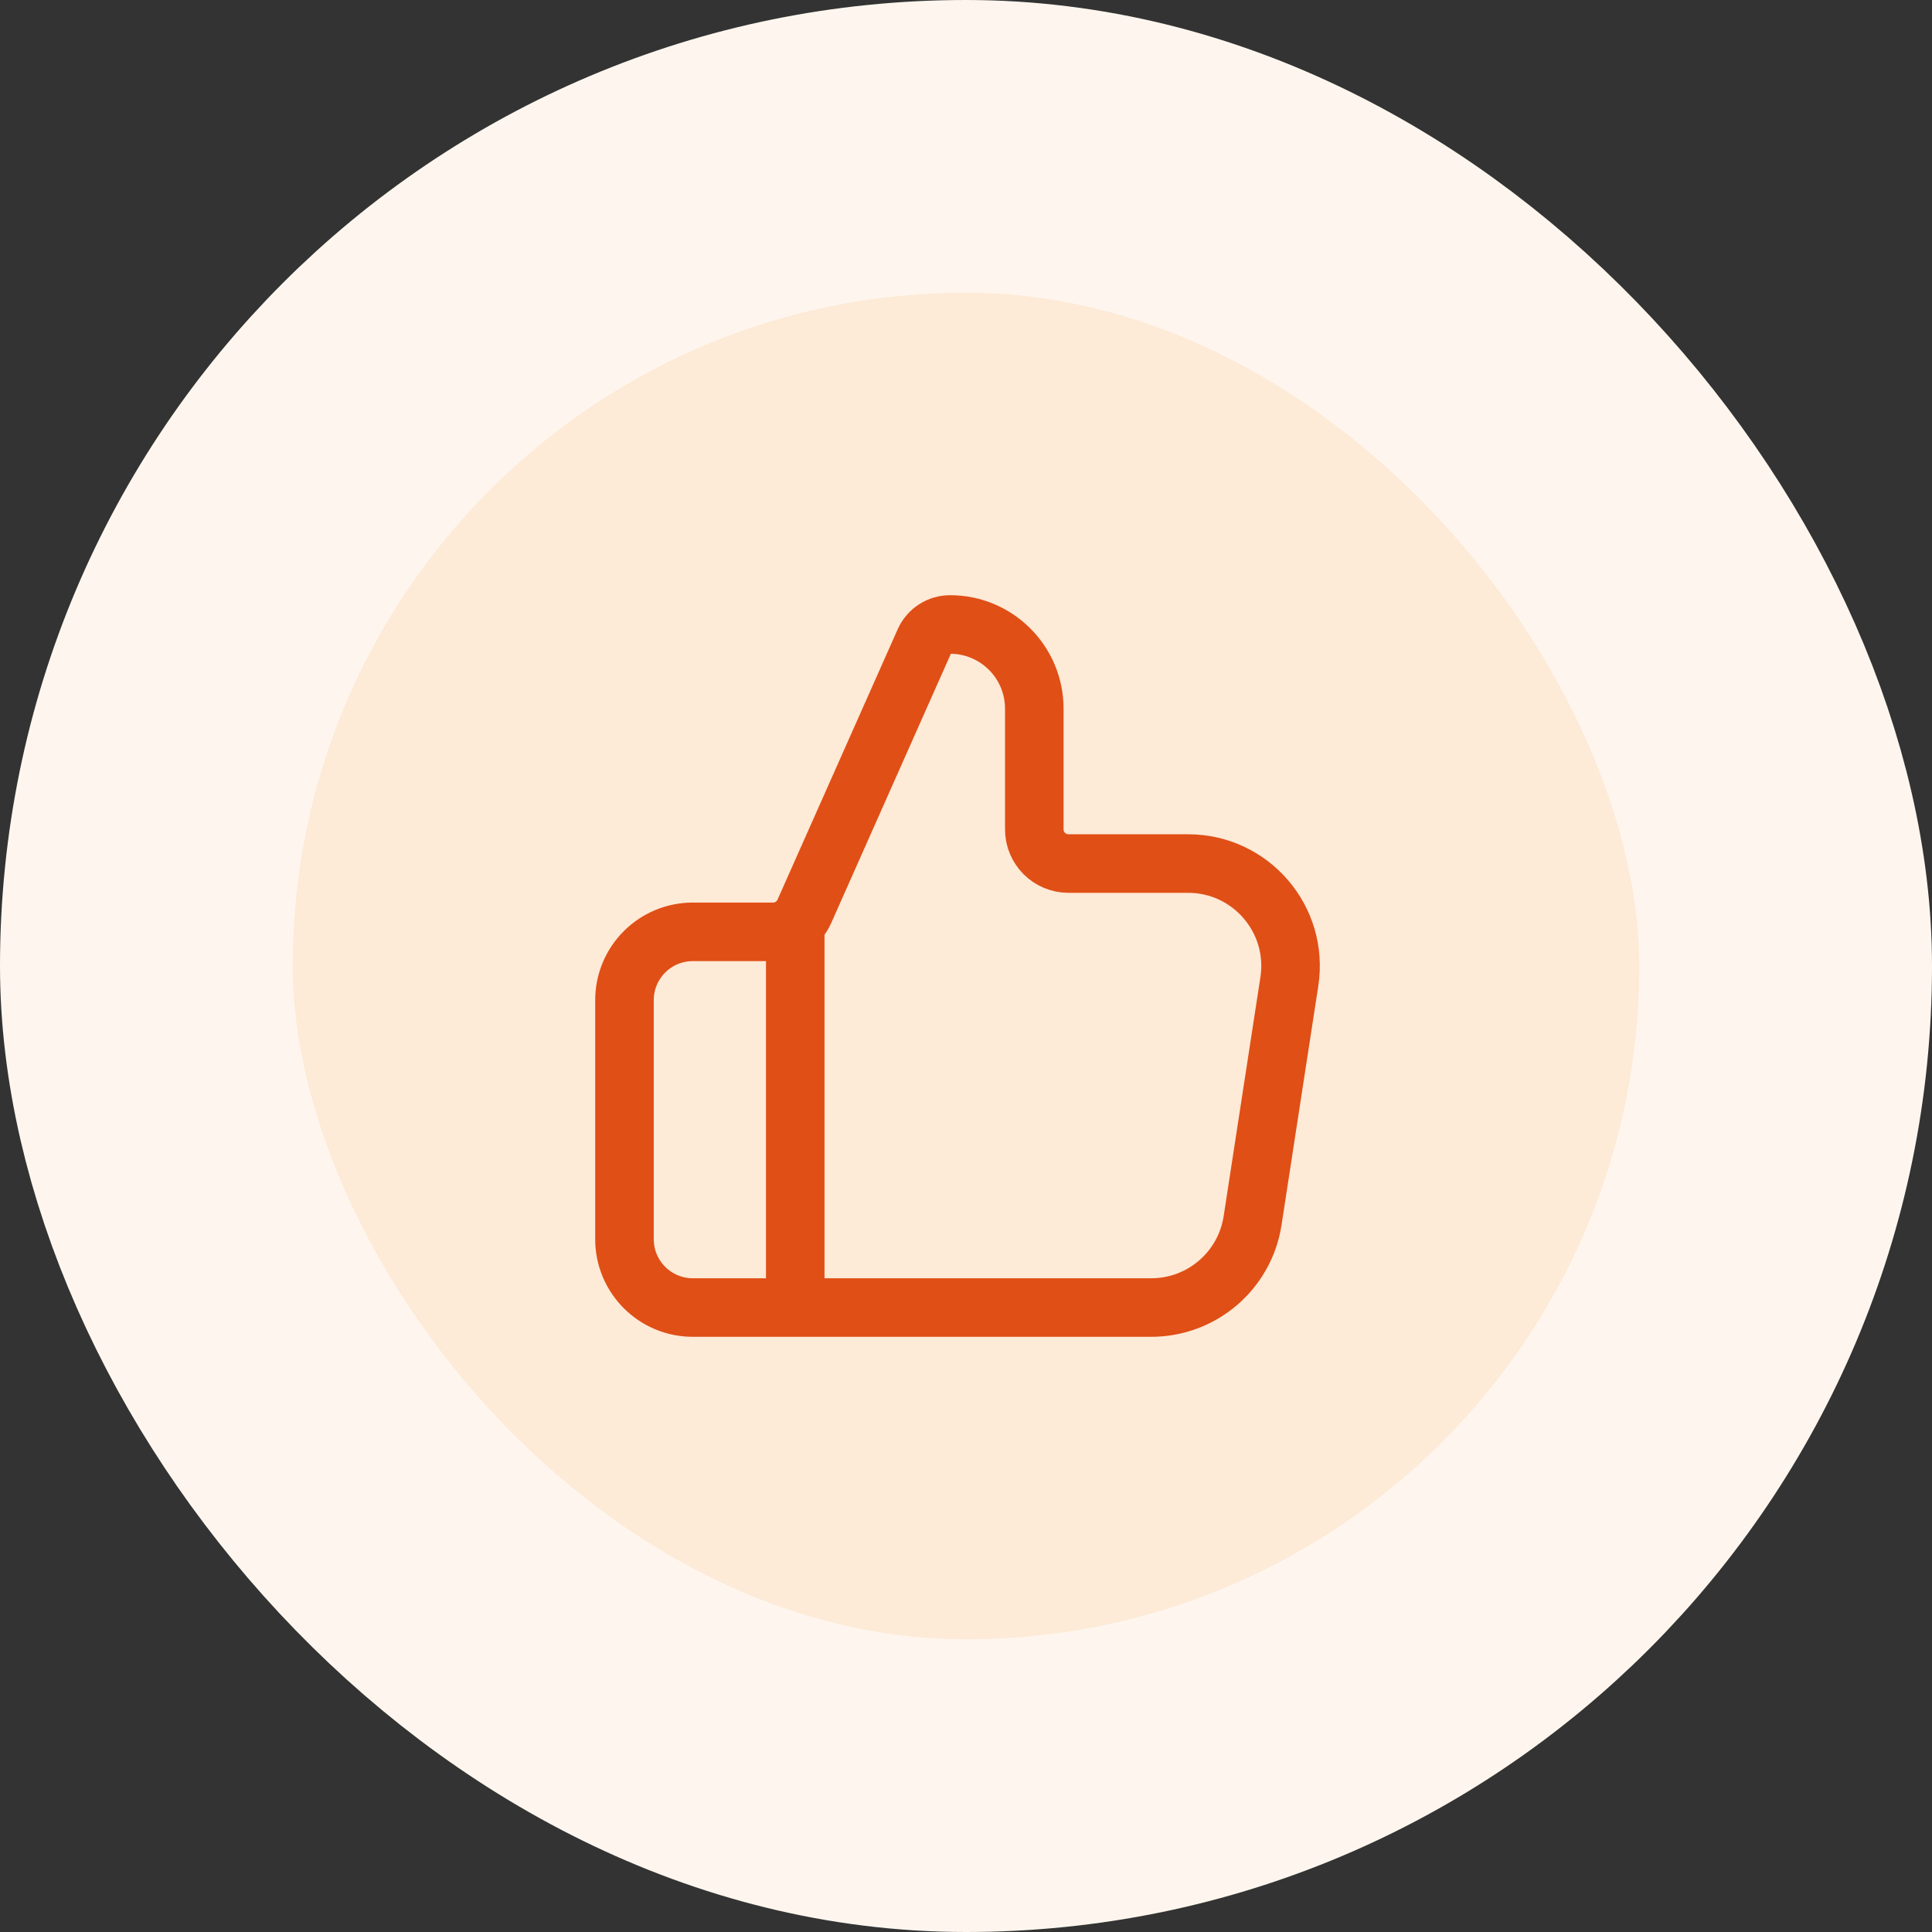 <svg viewBox="0 0 66 66" fill="none" xmlns="http://www.w3.org/2000/svg">
    <rect x="0" y="0" width="66" height="66" fill="#333333" stroke="none"/>
    <rect x="5" y="5" width="56" height="56" rx="28" fill="#FDEAD7" />
    <rect
        x="5"
        y="5"
        width="56"
        height="56"
        rx="28"
        stroke="#FEF6EE"
        stroke-width="10"
    />
    <path
        d="M27.167 44.667V31.833M21.333 34.167V42.333C21.333 43.622 22.378 44.667 23.667 44.667H39.331C41.058 44.667 42.527 43.406 42.79 41.699L44.046 33.532C44.373 31.412 42.732 29.5 40.587 29.5H36.5C35.856 29.5 35.333 28.978 35.333 28.333V24.21C35.333 22.621 34.045 21.333 32.456 21.333C32.078 21.333 31.734 21.556 31.58 21.903L27.475 31.14C27.287 31.562 26.869 31.833 26.409 31.833H23.667C22.378 31.833 21.333 32.878 21.333 34.167Z"
        stroke="#E04F16"
        stroke-width="2"
        stroke-linecap="round"
        stroke-linejoin="round"
    />
</svg>